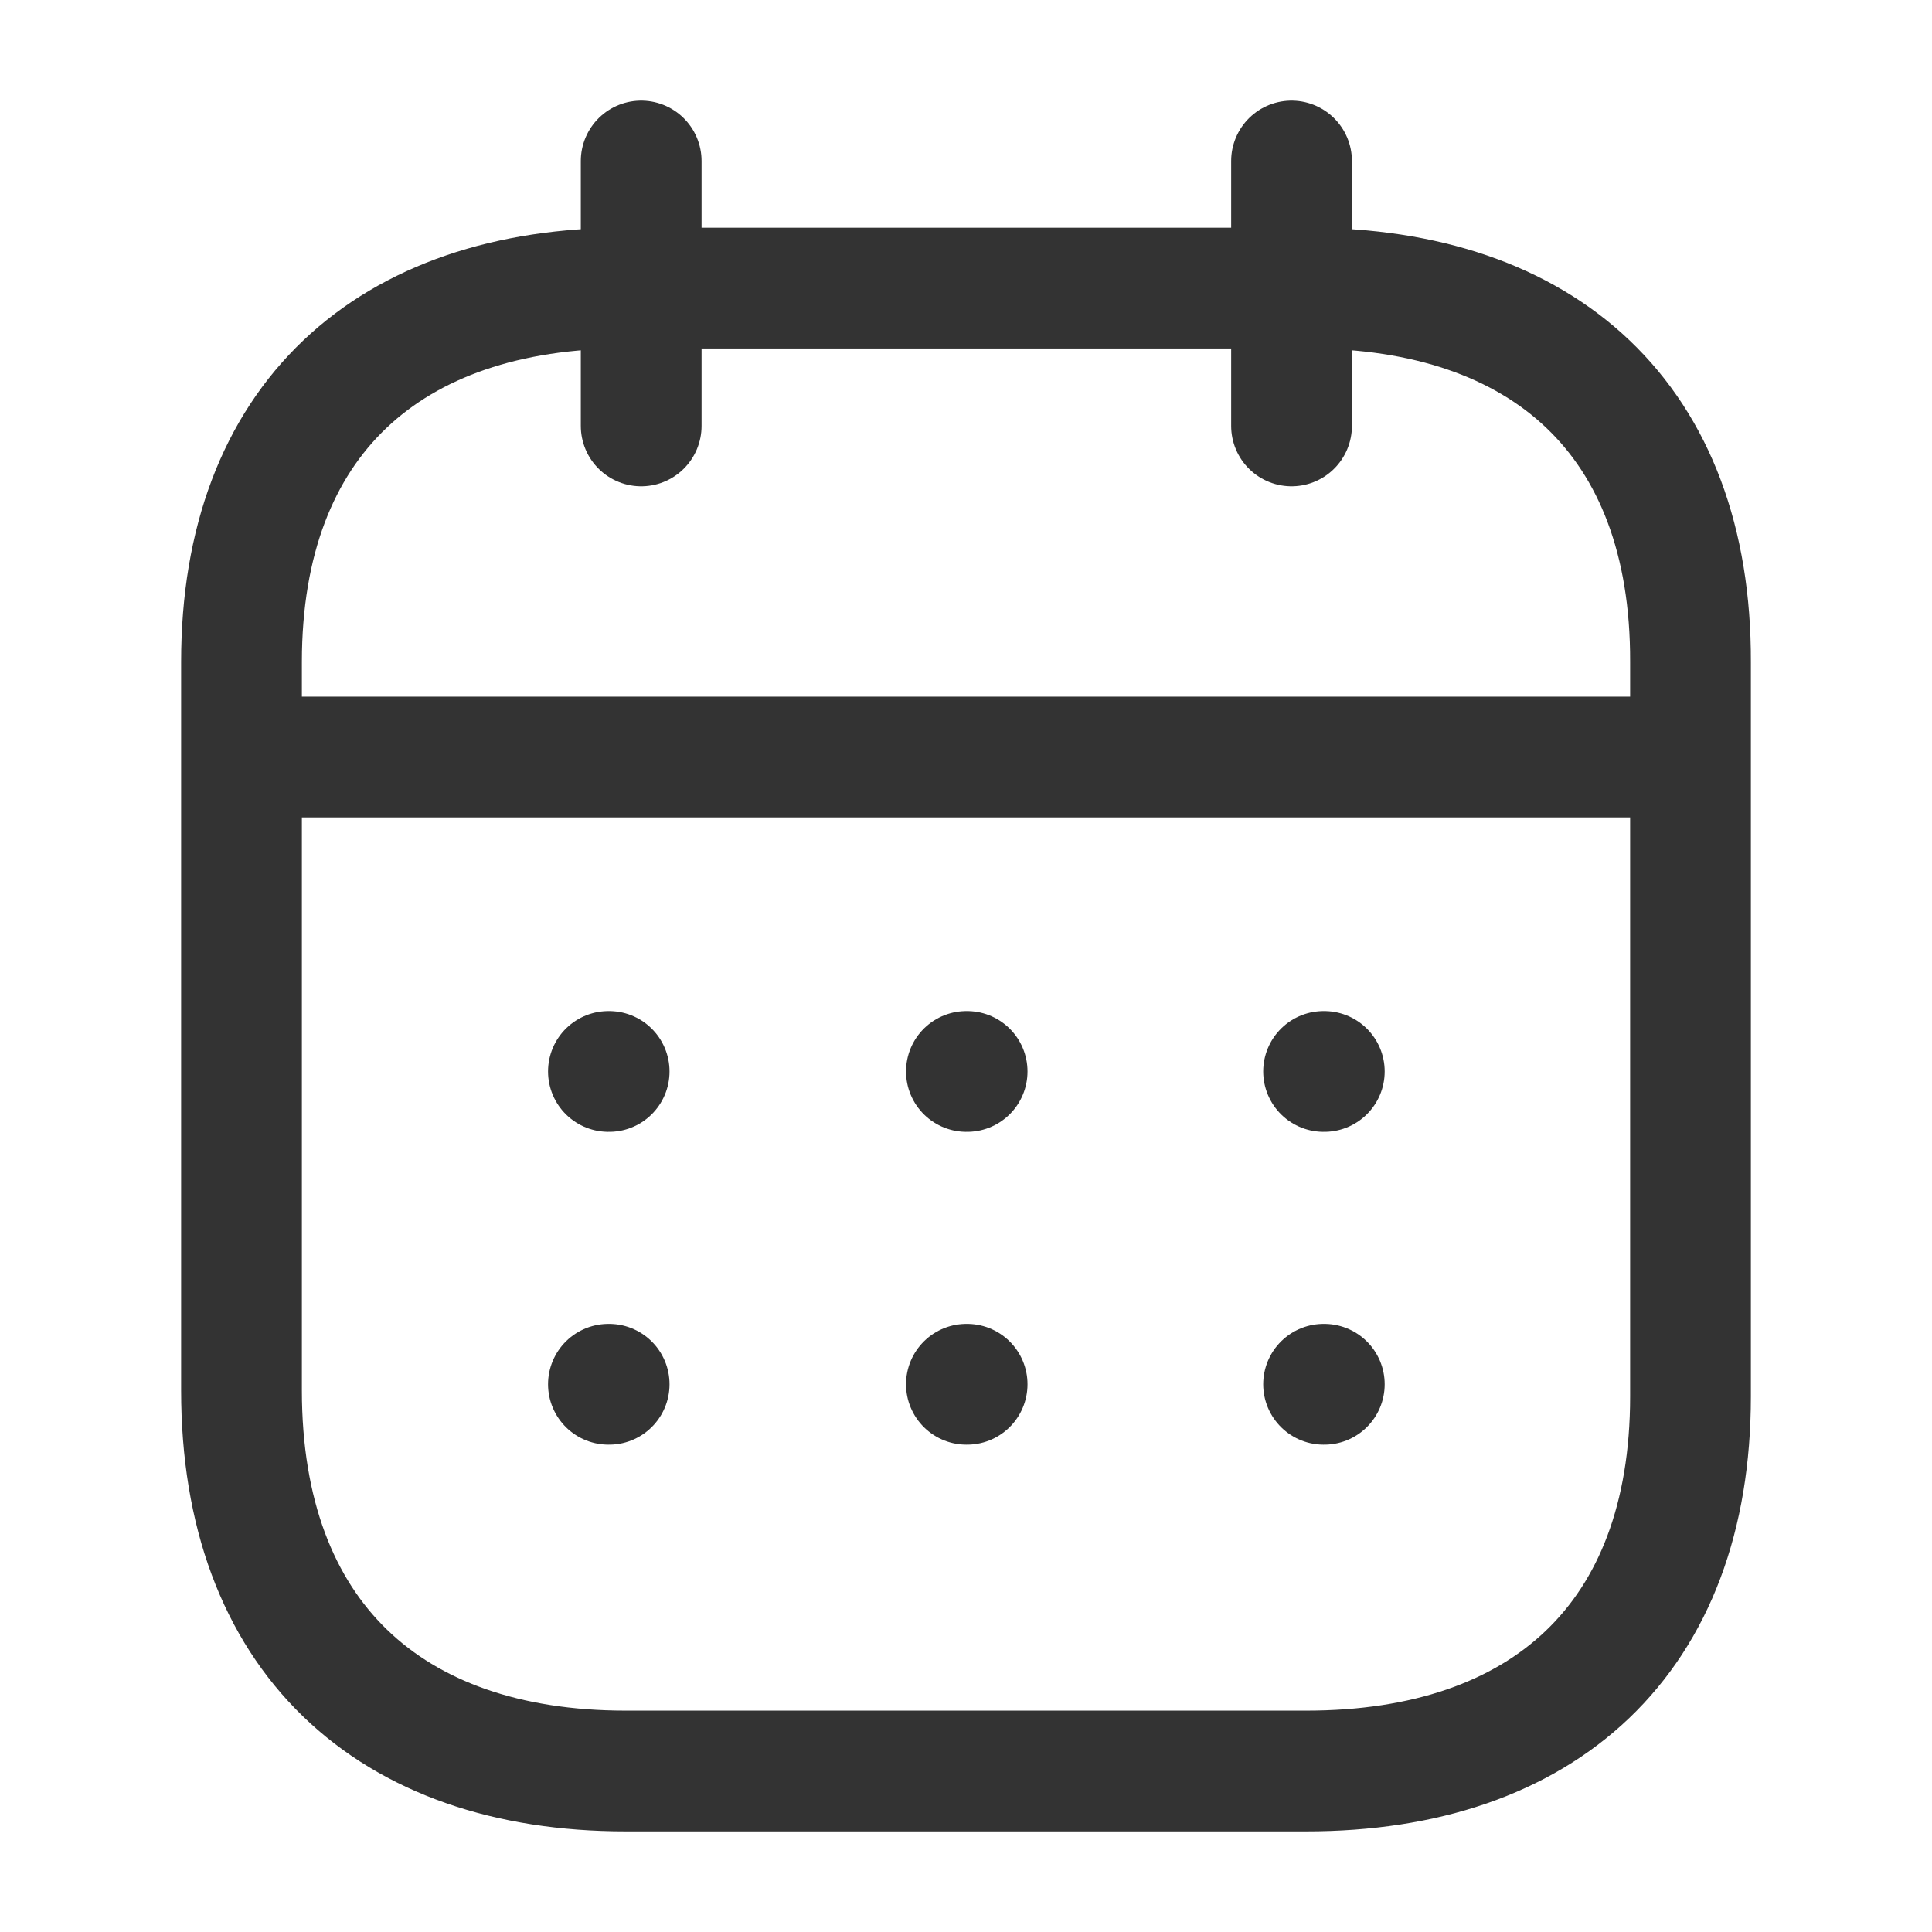 <svg width="24" height="24" viewBox="0 0 24 24" fill="none" xmlns="http://www.w3.org/2000/svg">
<path d="M3.093 9.404H20.916" stroke="#333333" stroke-width="1.5" stroke-linecap="round" stroke-linejoin="round"/>
<path d="M16.442 13.31H16.451" stroke="#333333" stroke-width="1.5" stroke-linecap="round" stroke-linejoin="round"/>
<path d="M12.005 13.31H12.014" stroke="#333333" stroke-width="1.5" stroke-linecap="round" stroke-linejoin="round"/>
<path d="M7.558 13.31H7.567" stroke="#333333" stroke-width="1.5" stroke-linecap="round" stroke-linejoin="round"/>
<path d="M16.442 17.196H16.451" stroke="#333333" stroke-width="1.5" stroke-linecap="round" stroke-linejoin="round"/>
<path d="M12.005 17.196H12.014" stroke="#333333" stroke-width="1.5" stroke-linecap="round" stroke-linejoin="round"/>
<path d="M7.558 17.196H7.567" stroke="#333333" stroke-width="1.5" stroke-linecap="round" stroke-linejoin="round"/>
<path d="M16.044 2V5.291" stroke="#333333" stroke-width="1.5" stroke-linecap="round" stroke-linejoin="round"/>
<path d="M7.965 2V5.291" stroke="#333333" stroke-width="1.5" stroke-linecap="round" stroke-linejoin="round"/>
<path fill-rule="evenodd" clip-rule="evenodd" d="M16.238 3.579H7.771C4.834 3.579 3 5.215 3 8.222V17.272C3 20.326 4.834 22 7.771 22H16.229C19.175 22 21 20.355 21 17.347V8.222C21.009 5.215 19.184 3.579 16.238 3.579Z" stroke="#333333" stroke-width="1.5" stroke-linecap="round" stroke-linejoin="round"/>
</svg>
